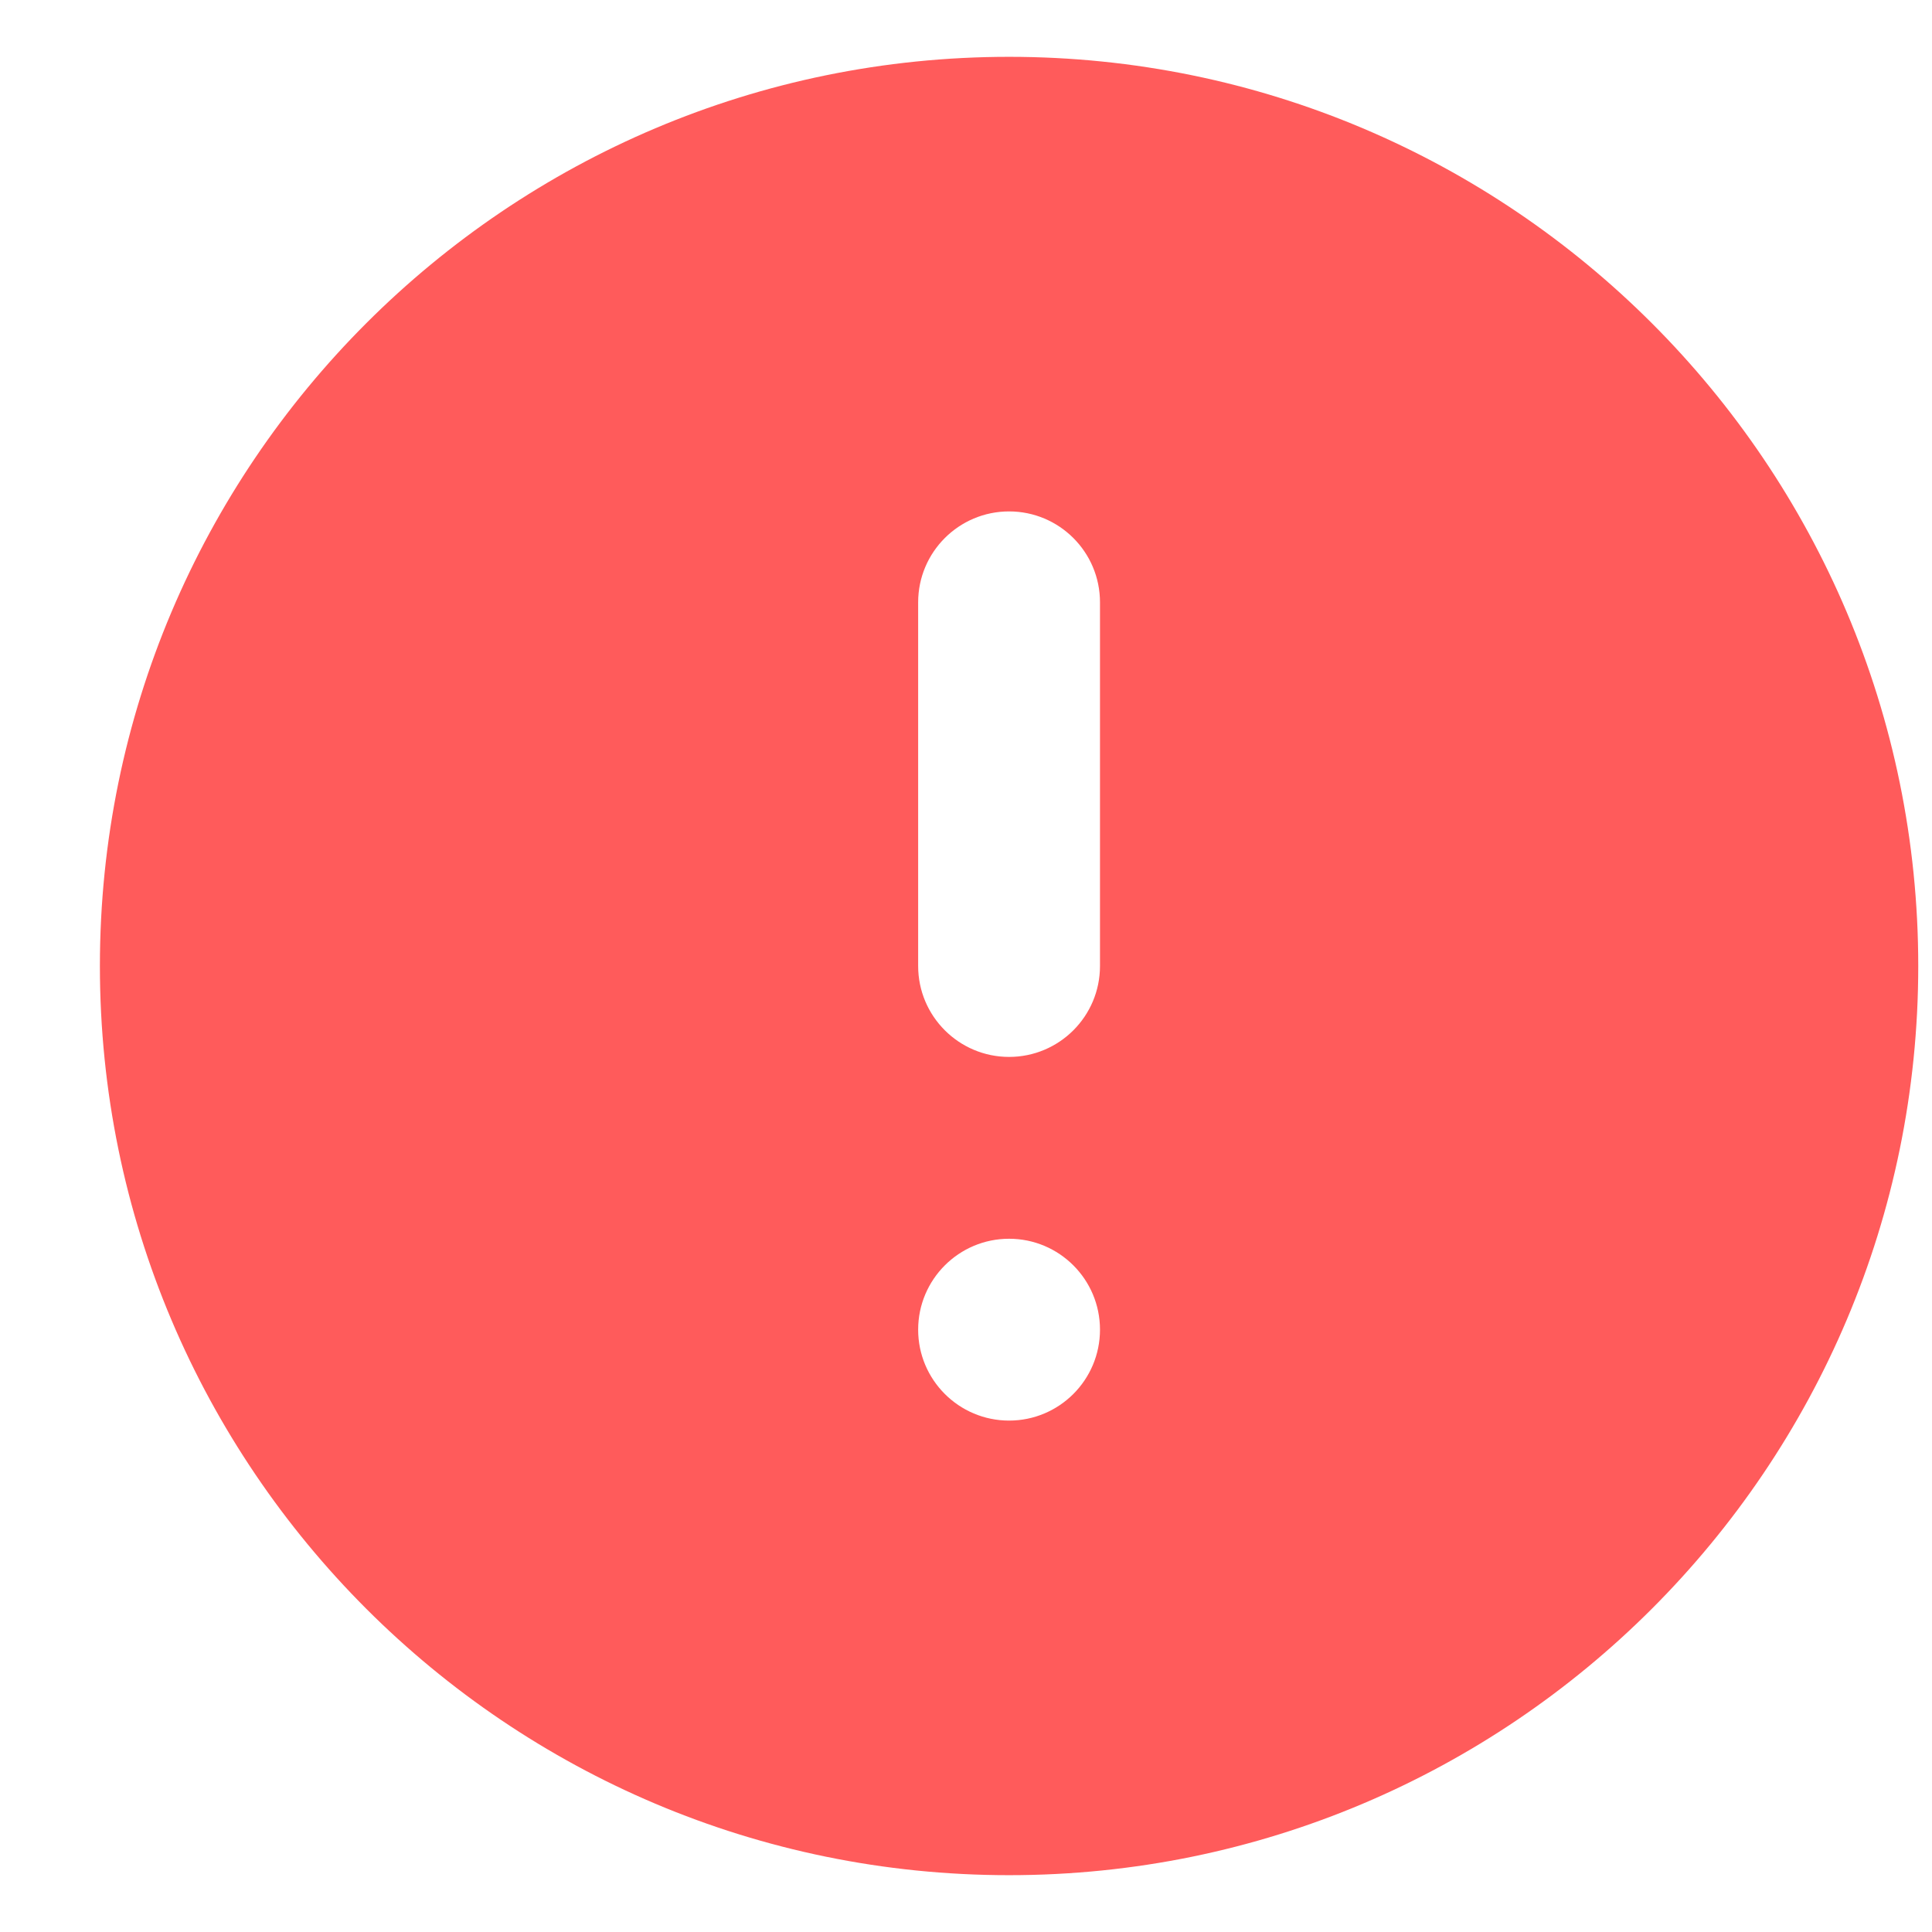 <svg width="17" height="17" viewBox="0 0 17 17" fill="none" xmlns="http://www.w3.org/2000/svg">
<path d="M8.879 0.5C4.463 0.5 0.879 4.084 0.879 8.5C0.879 12.916 4.463 16.5 8.879 16.5C13.295 16.5 16.879 12.916 16.879 8.5C16.879 4.084 13.295 0.5 8.879 0.5ZM9.679 11.7C9.679 12.142 9.321 12.5 8.879 12.5C8.438 12.5 8.079 12.142 8.079 11.7C8.079 11.258 8.438 10.9 8.879 10.9C9.321 10.9 9.679 11.258 9.679 11.7ZM9.679 8.5C9.679 8.942 9.321 9.3 8.879 9.3C8.438 9.3 8.079 8.942 8.079 8.5V5.3C8.079 4.858 8.438 4.5 8.879 4.5C9.321 4.5 9.679 4.858 9.679 5.3V8.5Z" fill="#FF5B5B"/>
</svg>
